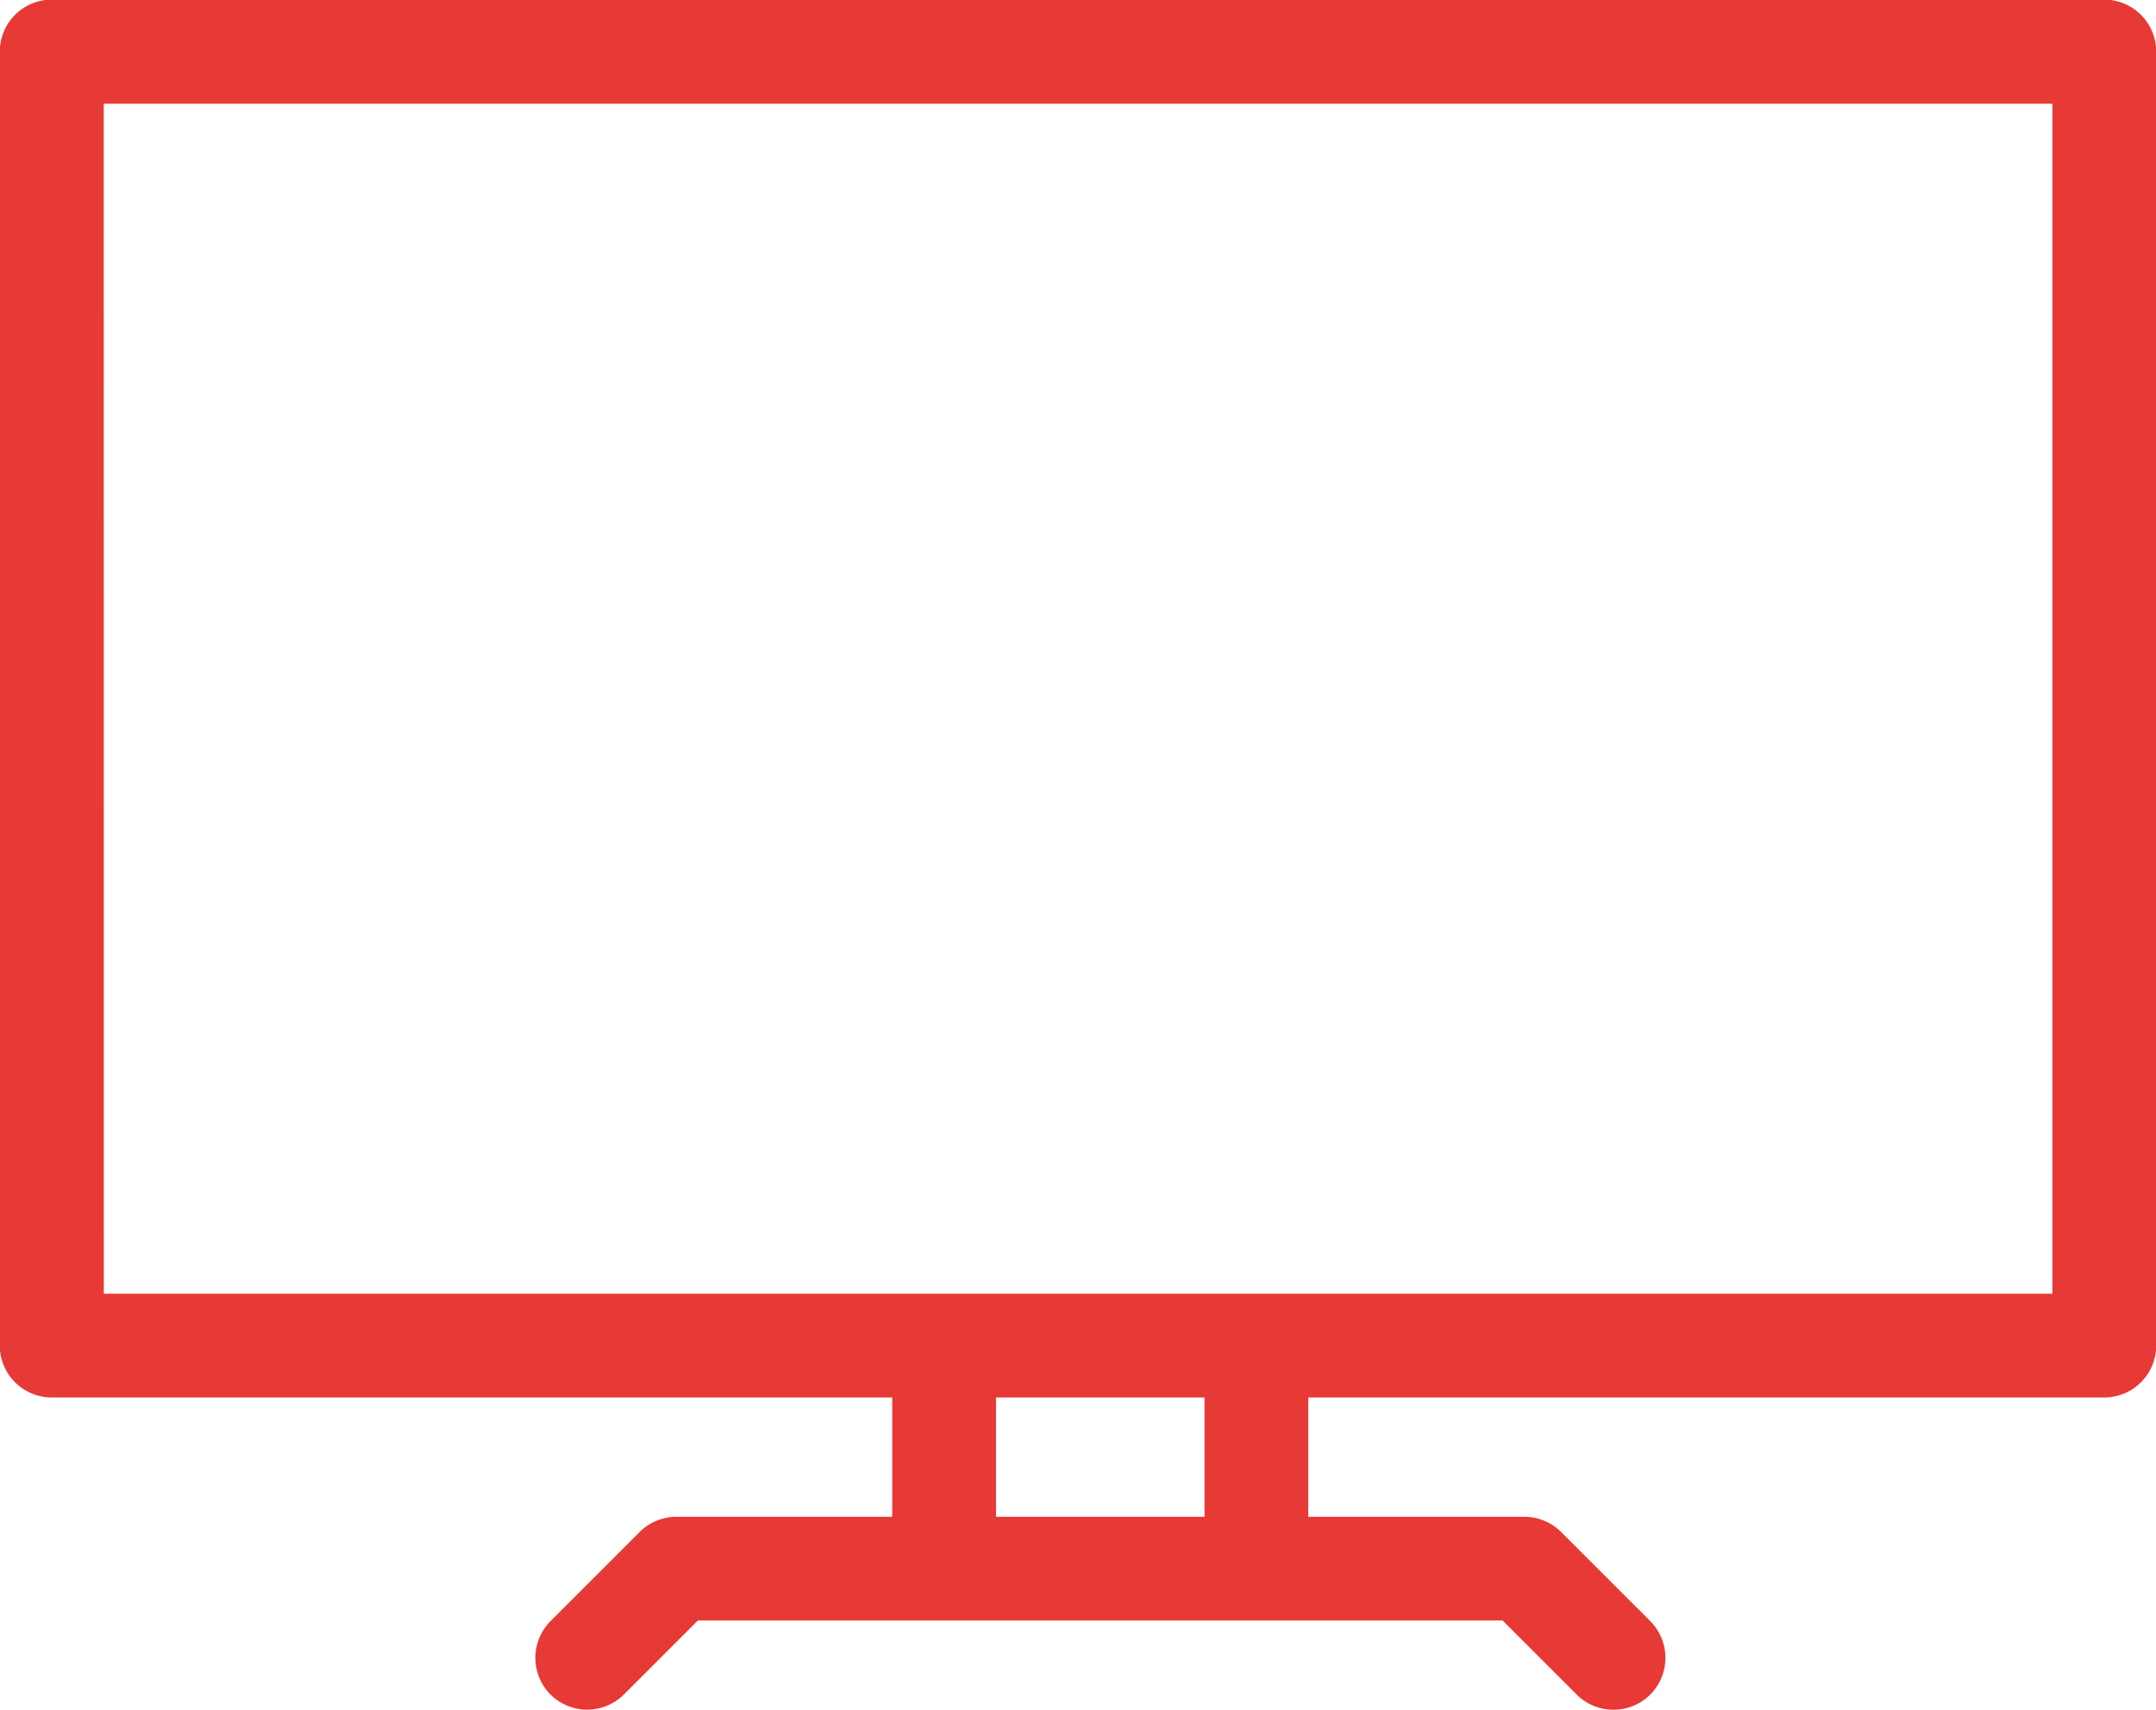<svg xmlns="http://www.w3.org/2000/svg" width="38.283" height="30.361" viewBox="0 0 38.283 30.361">
  <g id="Groupe_704" transform="translate(0.125 0.125)">
    <path id="Tracé_266" data-name="stroke+fill" d="M171.479-931.114a.794.794,0,0,1-.563-.233l-1.351-1.351H155.172l-1.351,1.351a.8.8,0,0,1-1.126,0,.8.8,0,0,1,0-1.126l1.584-1.584a.8.8,0,0,1,.563-.233H158.8v-2.368H143.753a.8.8,0,0,1-.8-.8v-22.974a.8.8,0,0,1,.8-.8h36.441a.8.8,0,0,1,.8.8v22.974a.8.8,0,0,1-.8.8H165.937v2.368H169.9a.8.8,0,0,1,.563.233l1.584,1.584a.8.8,0,0,1,0,1.126A.794.794,0,0,1,171.479-931.114Zm-11.086-3.176h3.952v-2.368h-3.952Zm-15.843-3.961H179.4v-21.382H144.549Z" transform="translate(-142.957 961.225)" fill="#e73935" stroke="#e73935" stroke-width="0.25"/>
  </g>
</svg>
